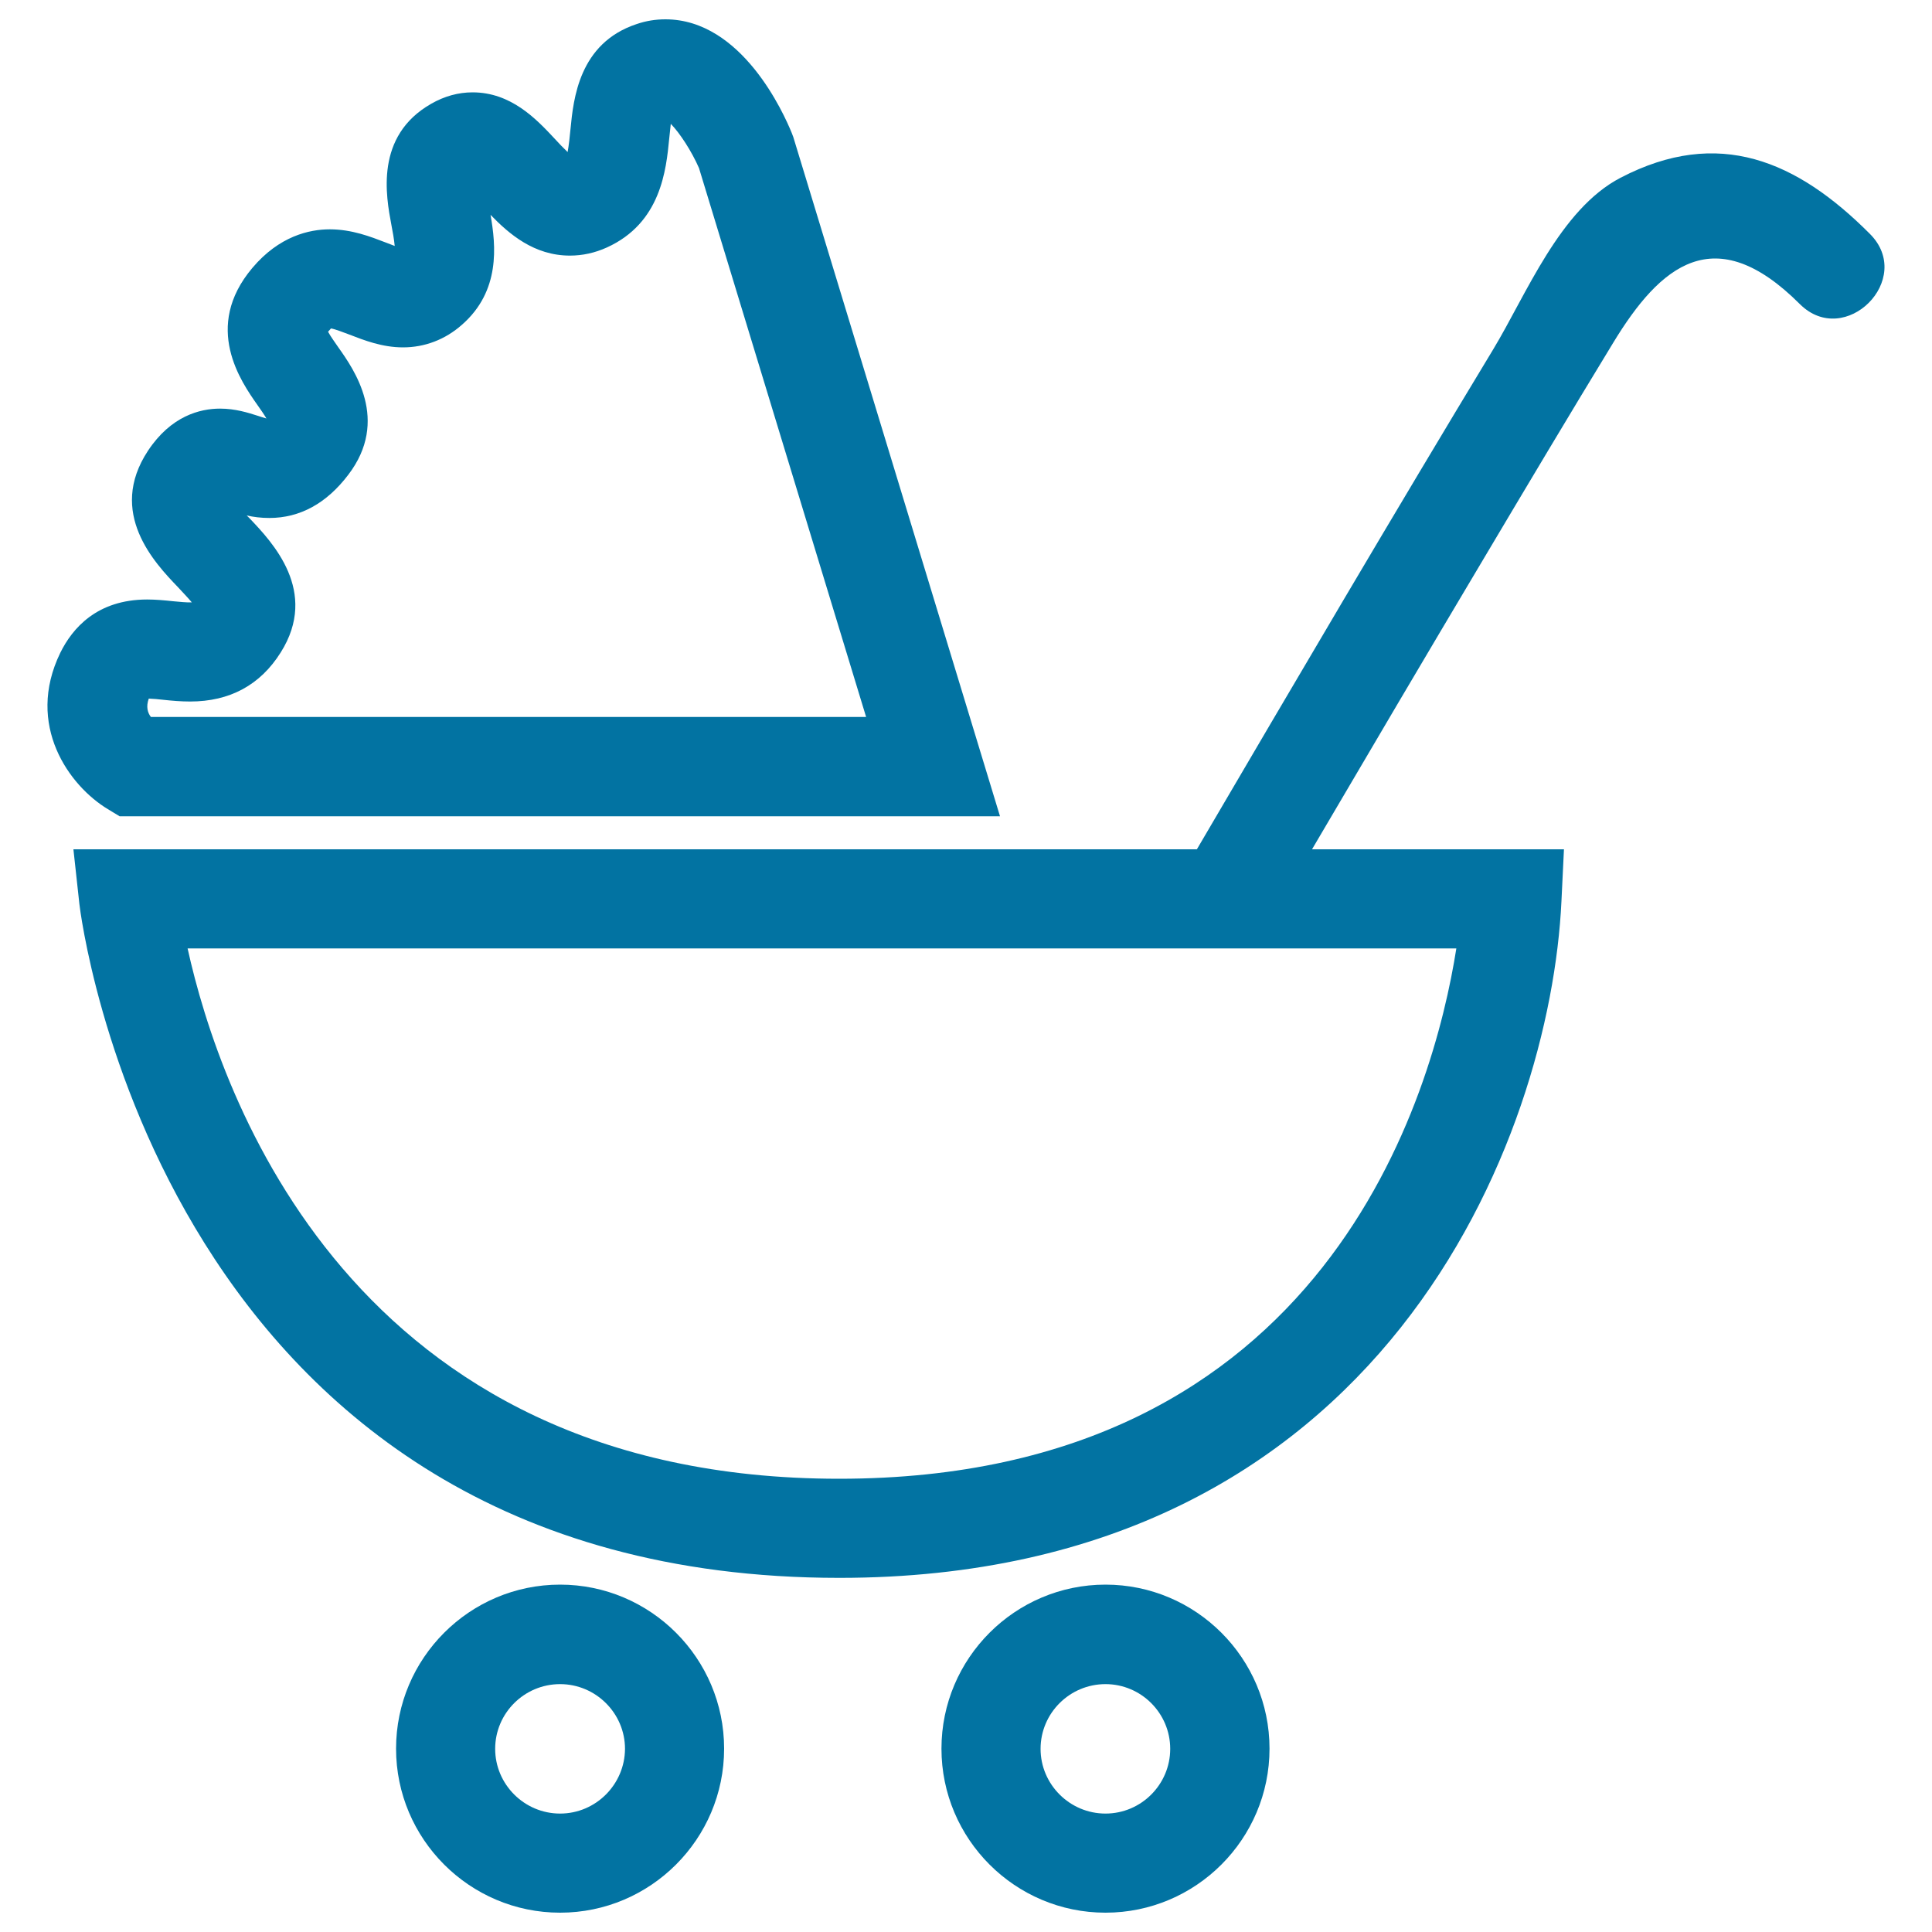 <svg xmlns="http://www.w3.org/2000/svg" viewBox="0 0 1000 1000" style="fill:#0273a2">
<title>Baby Toys SVG icon</title>
<path d="M55.8,418.8l6.1,3.7h455.7l-107-351.6l-0.8-2.1c-4-9.8-25.7-58.8-65.4-58.8c-5.1,0-10.1,0.8-15,2.5c-29.7,9.9-32.6,38.7-34.1,54.2c-0.3,3.5-0.9,8.7-1.5,12c-2.2-2.1-4.8-4.8-6.6-6.8c-9.5-10.2-22.6-24.1-42.6-24.1c-7.4,0-14.6,2-21.4,5.9c-29.3,16.7-23.4,47.9-20.6,62.8c0.6,3,1.4,7.5,1.7,10.8c-1.6-0.6-3.4-1.3-4.7-1.8c-7.8-3-17.5-6.8-28.9-6.8c-10.6,0-26.2,3.5-40.1,20c-25.8,30.6-5.8,58.9,2.7,71c1.4,2,3.4,4.8,4.6,6.9c0,0,0,0,0,0c-1.3-0.3-2.9-0.9-4.2-1.3c-5.3-1.7-11.9-3.8-19.8-3.8c-10.4,0-25.4,3.8-37.3,21.8c-21.2,32.1,3.5,58.1,15.4,70.5c2.2,2.4,5.2,5.5,7.3,8c-2.5,0.1-6.4-0.3-9.7-0.6c-4.6-0.5-9.1-0.9-13.4-0.9c-26.1,0-38.8,15-45,27.6C13,375.4,35.9,406.8,55.8,418.8z M77,361.6c2.4,0.1,4.9,0.3,7.4,0.6c4.6,0.5,9.3,0.9,14,0.9c20.5,0,36.3-8.5,46.9-25.4c19.9-31.6-4.4-57.1-16.1-69.4c-0.5-0.5-1-1-1.5-1.5c3.5,0.8,7.4,1.3,11.7,1.3c15.8,0,29.6-7.5,40.9-22.4c21.5-28.2,2.9-54.5-5.1-65.8c-1.7-2.5-4.2-5.9-5.4-8.2c0,0,0,0,0,0c0.8-0.9,1.4-1.5,1.5-1.7c2.1,0.3,6.6,2.1,9.6,3.2c7.5,2.9,16.9,6.6,27.7,6.6c11.2,0,21.8-4,30.5-11.7c20-17.5,17.6-41,14.8-56.9c9.6,9.9,22.5,21.1,41.1,21.1c6.5,0,12.9-1.4,19.1-4.2c28-12.7,30.7-40.1,32.3-56.5c0.2-2.2,0.5-5,0.8-7.5c4.7,4.8,10.8,14.2,14.6,22.9l86.5,284.1H78.1C76.4,368.9,75.5,365.8,77,361.6z M289.9,820.2c-46.8,0-84.9,38.1-84.9,84.9c0,46.8,38.1,84.9,84.9,84.9c46.8,0,84.9-38.1,84.9-84.9C374.8,858.3,336.7,820.2,289.9,820.2z M289.9,938.7c-18.5,0-33.6-15.1-33.6-33.5c0-18.5,15.1-33.5,33.6-33.5c18.5,0,33.6,15.1,33.6,33.5C323.4,923.6,308.4,938.7,289.9,938.7z M572.2,820.2c-46.8,0-84.9,38.1-84.9,84.9c0,46.8,38.1,84.9,84.9,84.9c46.8,0,84.9-38.1,84.9-84.9C657.1,858.3,619,820.2,572.2,820.2z M572.2,938.7c-18.5,0-33.6-15.1-33.6-33.5c0-18.5,15.1-33.5,33.6-33.5c18.5,0,33.5,15.1,33.5,33.5S590.7,938.7,572.2,938.7z M967.8,121C930.1,83.2,889.5,65.6,838.8,92c-31.4,16.3-48.8,60.5-65.9,88.8C721,266.6,670.2,353.1,619.5,439.6H38l3.1,28.4c0.4,3.5,41.5,348.7,393.3,348.7c282.6,0,368.1-229.1,373.8-350.2l1.3-26.9H679.1c29.3-49.9,58.7-99.8,88.3-149.5c22.4-37.7,44.8-75.3,67.6-112.7c24.3-40,52.5-64.1,96.6-20C955,180.7,991.3,144.4,967.8,121z M434.3,765.4c-252.4,0-320.5-198.8-337.2-274.5h656.7C742.1,565.2,687.1,765.4,434.3,765.4z"/>
</svg>